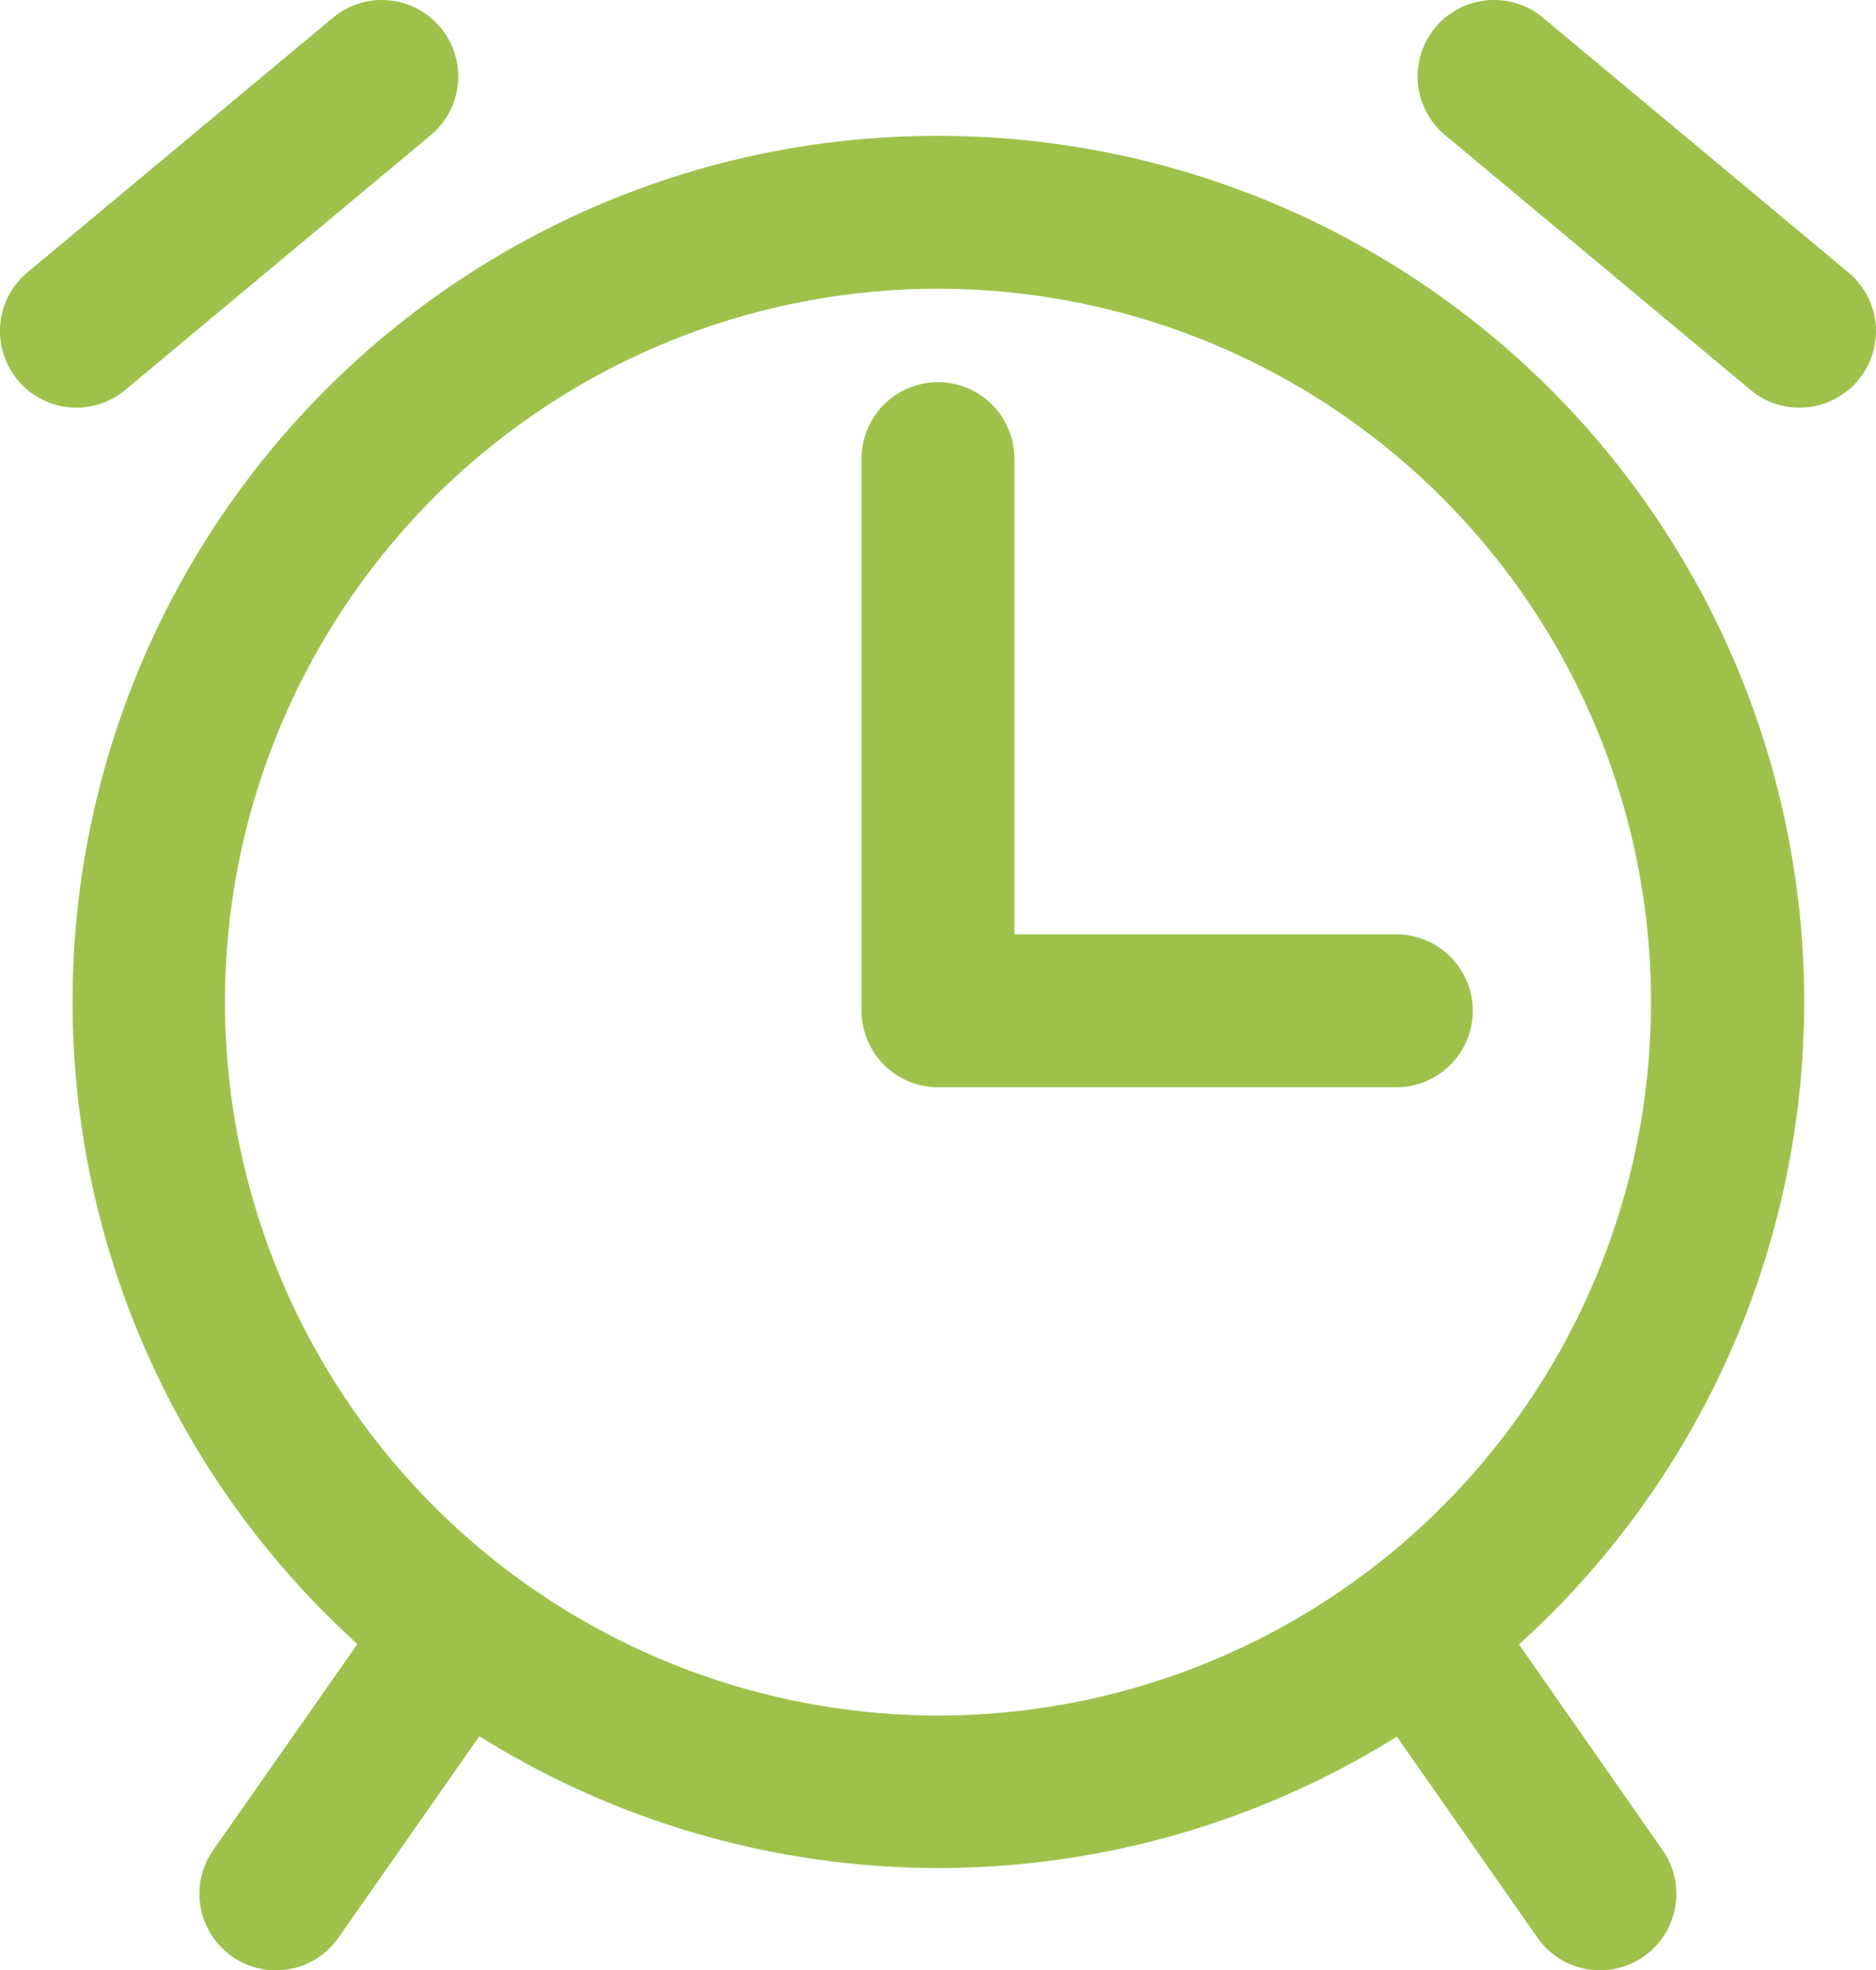 <svg xmlns="http://www.w3.org/2000/svg" width="47.539" height="49.905" viewBox="0 0 47.539 49.905"><g transform="translate(-1331 -733)"><path d="M20-1.936A21.935,21.935,0,0,1,35.52,35.52,21.941,21.941,0,1,1,11.464-.211,21.805,21.805,0,0,1,20-1.936Zm0,40.01A18.069,18.069,0,1,0,1.936,20,18.089,18.089,0,0,0,20,38.074Z" transform="translate(1334.764 738.378)" fill="#9fc14c"/><path d="M35.385,27.538H23.769A1.936,1.936,0,0,1,21.833,25.6V11.616a1.936,1.936,0,1,1,3.872,0v12.05h9.68a1.936,1.936,0,0,1,0,3.872Z" transform="translate(1331 733)" fill="#9fc14c"/><path d="M0,8.389a1.927,1.927,0,0,1-1.109-.35,1.936,1.936,0,0,1-.476-2.7L2.931-1.11a1.936,1.936,0,0,1,2.7-.476A1.936,1.936,0,0,1,6.1,1.11L1.586,7.563A1.934,1.934,0,0,1,0,8.389Z" transform="translate(1337.991 774.516)" fill="#9fc14c"/><path d="M4.519,8.389a1.934,1.934,0,0,1-1.588-.826L-1.586,1.11a1.936,1.936,0,0,1,.476-2.7,1.936,1.936,0,0,1,2.7.476L6.1,5.343A1.936,1.936,0,0,1,4.519,8.389Z" transform="translate(1367.03 774.516)" fill="#9fc14c"/><path d="M0,8.389a1.932,1.932,0,0,1-1.488-.7,1.936,1.936,0,0,1,.248-2.727L6.5-1.487a1.936,1.936,0,0,1,2.727.248,1.936,1.936,0,0,1-.248,2.727L1.239,7.94A1.928,1.928,0,0,1,0,8.389Z" transform="translate(1332.936 734.936)" fill="#9fc14c"/><path d="M7.743,8.389A1.928,1.928,0,0,1,6.5,7.94L-1.239,1.487a1.936,1.936,0,0,1-.248-2.727,1.936,1.936,0,0,1,2.727-.248L8.983,4.966a1.936,1.936,0,0,1-1.24,3.423Z" transform="translate(1368.859 734.936)" fill="#9fc14c"/></g></svg>